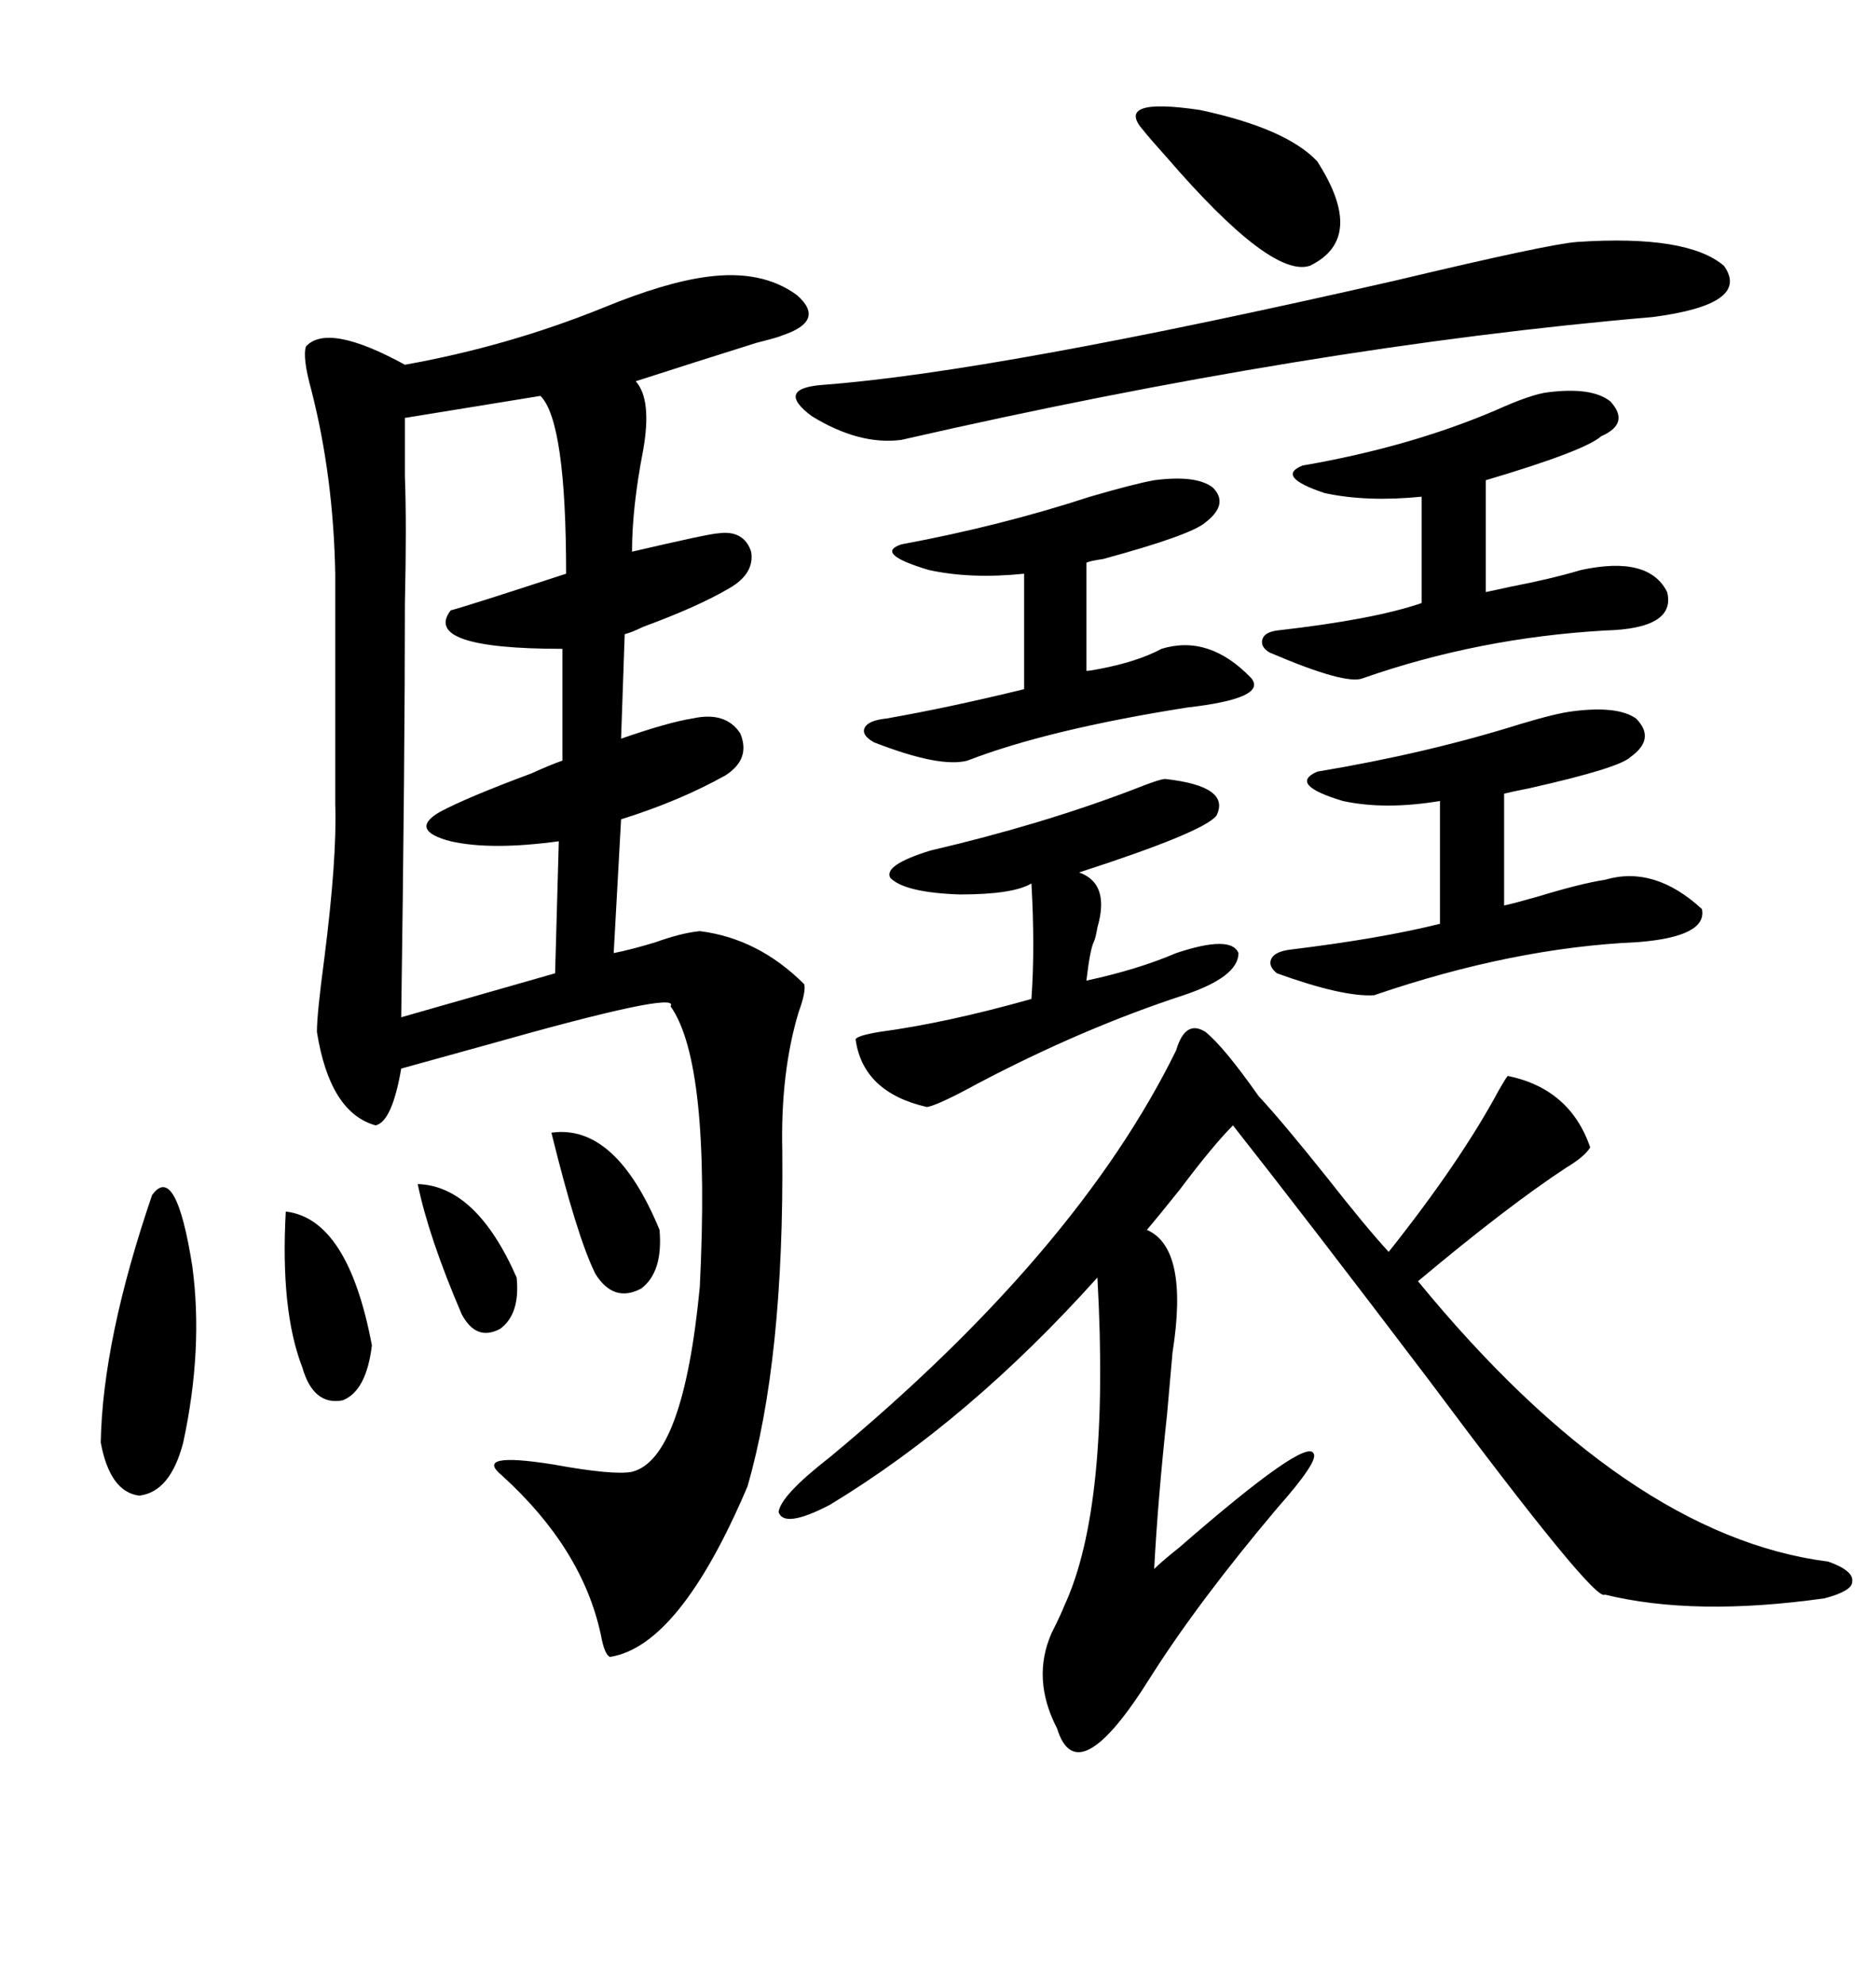 <svg xmlns="http://www.w3.org/2000/svg" xmlns:xlink="http://www.w3.org/1999/xlink" width="300" height="317.285"><path d="M113.09 44.24L113.09 44.24Q121.88 43.07 127.44 47.17L127.44 47.17Q132.13 51.27 125.10 53.61L125.10 53.61Q124.51 53.91 121.00 54.79L121.00 54.79Q110.74 58.01 101.66 60.94L101.66 60.94Q104.30 63.87 102.83 72.07L102.83 72.07Q101.07 81.15 101.07 88.18L101.07 88.18Q113.67 85.25 114.84 85.25L114.84 85.25Q118.95 84.67 120.12 88.18L120.12 88.18Q120.70 91.70 116.60 94.04L116.60 94.04Q111.62 96.97 102.83 100.20L102.83 100.20Q101.07 101.07 99.90 101.37L99.90 101.37L99.32 118.07Q106.93 115.43 110.74 114.84L110.74 114.84Q116.02 113.67 118.36 117.19L118.36 117.19Q120.12 121.29 116.02 123.93L116.02 123.93Q108.69 128.03 99.32 130.96L99.32 130.96L98.14 152.34Q101.07 151.76 104.88 150.59L104.88 150.59Q108.98 149.12 111.91 148.83L111.91 148.83Q121.29 150 128.61 157.32L128.61 157.32Q128.91 158.50 127.73 161.72L127.73 161.72Q124.80 171.39 125.10 183.98L125.10 183.98Q125.39 217.38 119.53 237.60L119.53 237.60Q108.69 263.09 97.56 264.84L97.56 264.84Q96.68 264.55 96.09 261.33L96.09 261.33Q93.16 247.56 80.27 235.84L80.27 235.84Q75.59 232.03 88.48 234.08L88.48 234.08Q98.14 235.84 101.07 235.25L101.07 235.25Q109.28 233.20 111.91 205.66L111.91 205.66Q113.67 169.92 107.23 160.84L107.23 160.84Q108.98 158.20 77.93 166.99L77.93 166.99Q69.43 169.34 64.16 170.80L64.16 170.80Q62.70 179.30 60.06 179.88L60.06 179.88Q52.73 177.83 50.68 164.94L50.68 164.94Q50.68 162.01 51.86 153.22L51.86 153.22Q53.91 137.11 53.61 128.61L53.61 128.61L53.61 91.70Q53.32 76.17 49.80 62.40L49.80 62.40Q48.34 57.13 48.93 55.37L48.93 55.37Q52.44 51.56 64.75 58.30L64.75 58.30Q81.15 55.37 96.39 49.22L96.39 49.22Q106.35 45.12 113.09 44.24ZM192.77 164.94L192.77 164.94Q195.70 167.29 201.27 175.20L201.27 175.20Q205.08 179.30 212.11 188.09L212.11 188.09Q218.55 196.29 222.07 200.10L222.07 200.10Q233.50 185.74 239.65 174.32L239.65 174.32Q240.82 172.27 241.11 171.97L241.11 171.97Q251.07 174.02 254.30 183.40L254.30 183.40Q253.42 184.86 250.49 186.62L250.49 186.62Q241.11 192.77 226.76 204.79L226.76 204.79Q260.16 245.51 292.38 249.61L292.38 249.61Q296.48 251.07 296.19 252.83L296.19 252.83Q296.19 254.30 291.80 255.47L291.80 255.47Q271.00 258.40 256.64 254.88L256.64 254.88Q255.18 256.35 228.52 220.61L228.52 220.61Q209.18 195.12 197.17 179.88L197.17 179.88Q193.95 183.11 188.67 190.14L188.67 190.14Q185.16 194.53 183.40 196.58L183.40 196.58Q190.14 199.51 187.50 216.21L187.50 216.21Q187.21 219.43 186.62 226.17L186.62 226.17Q185.16 239.65 184.57 250.78L184.57 250.78Q185.74 249.61 188.67 247.27L188.67 247.27Q208.89 229.69 210.06 232.32L210.06 232.32Q210.94 233.50 204.20 241.11L204.20 241.11Q191.60 256.05 183.98 268.07L183.98 268.07Q172.27 286.82 169.04 276.27L169.04 276.27Q164.94 268.36 168.16 261.04L168.16 261.04Q169.63 258.11 170.21 256.64L170.21 256.64Q177.54 240.82 175.49 204.20L175.49 204.20Q154.98 227.05 132.71 240.53L132.71 240.53Q125.39 244.34 124.51 241.70L124.51 241.70Q124.80 239.06 132.71 232.91L132.71 232.91Q172.27 200.10 188.09 167.87L188.09 167.87Q189.55 162.89 192.77 164.94ZM86.43 63.28L86.43 63.28L64.75 66.80Q64.75 68.26 64.75 76.17L64.75 76.17Q65.04 83.79 64.75 96.39L64.75 96.39Q64.75 121.29 64.16 162.60L64.16 162.60L88.77 155.57L89.36 134.47Q78.52 135.94 72.07 134.47L72.07 134.47Q65.33 132.71 70.31 129.79L70.31 129.79Q74.71 127.44 84.96 123.63L84.96 123.63Q88.18 122.17 89.94 121.58L89.94 121.58L89.94 103.71Q67.38 103.71 72.07 97.56L72.07 97.56Q74.41 96.97 90.53 91.70L90.53 91.70Q90.53 67.38 86.43 63.28ZM252.25 38.67L252.25 38.67Q269.82 37.50 275.68 42.48L275.68 42.48Q280.08 48.63 264.26 50.68L264.26 50.68Q209.47 55.37 144.14 70.31L144.14 70.31Q137.40 71.19 129.79 66.50L129.79 66.50Q123.93 62.11 131.54 61.52L131.54 61.52Q159.08 59.47 223.24 44.82L223.24 44.82Q247.85 38.96 252.25 38.67ZM206.54 151.76L206.54 151.76Q220.90 150 230.27 147.66L230.27 147.66L230.27 128.03Q221.48 129.49 214.75 128.03L214.75 128.03Q205.96 125.39 210.64 123.34L210.64 123.34Q228.22 120.41 243.16 115.72L243.16 115.72Q249.02 113.96 251.66 113.67L251.66 113.67Q258.69 112.79 261.62 114.84L261.62 114.84Q264.84 118.07 260.74 121.00L260.74 121.00Q258.98 122.75 244.63 125.98L244.63 125.98Q241.70 126.56 240.53 126.86L240.53 126.86L240.53 144.73Q241.99 144.43 246.09 143.26L246.09 143.26Q252.83 141.21 256.64 140.63L256.64 140.63Q264.55 138.28 272.17 145.31L272.17 145.31Q273.05 149.71 261.91 150.59L261.91 150.59Q241.99 151.46 219.73 159.08L219.73 159.08Q214.75 159.38 204.20 155.57L204.20 155.57Q202.73 154.39 203.32 153.22L203.32 153.22Q203.91 152.05 206.54 151.76ZM186.33 124.51L186.33 124.51Q196.88 125.68 194.53 130.37L194.53 130.37Q192.48 133.01 172.56 139.45L172.56 139.45Q177.54 141.21 175.49 148.24L175.49 148.24Q175.20 150 174.90 150.59L174.90 150.59Q174.32 151.76 173.73 156.74L173.73 156.74Q181.93 154.98 188.09 152.34L188.09 152.34Q196.88 149.41 198.05 152.34L198.05 152.34Q198.05 156.15 189.26 159.08L189.26 159.08Q173.14 164.36 156.45 173.14L156.45 173.14Q150 176.66 148.24 176.95L148.24 176.95Q137.99 174.61 136.82 166.11L136.82 166.11Q137.11 165.53 140.63 164.94L140.63 164.94Q151.46 163.48 164.94 159.67L164.94 159.67Q165.53 151.46 164.94 141.21L164.94 141.21Q162.01 142.97 153.52 142.97L153.52 142.97Q144.73 142.68 142.38 140.33L142.38 140.33Q141.21 138.28 148.83 135.94L148.83 135.94Q166.41 131.84 181.05 126.27L181.05 126.27Q185.45 124.51 186.33 124.51ZM204.20 100.78L204.20 100.78Q219.73 99.02 227.34 96.39L227.34 96.39L227.34 79.39Q218.55 80.27 211.82 78.81L211.82 78.81Q203.91 76.17 208.30 74.41L208.30 74.41Q225.29 71.48 239.06 65.63L239.06 65.63Q244.92 62.99 247.56 62.70L247.56 62.70Q254.59 61.82 257.52 64.16L257.52 64.16Q260.74 67.68 256.05 69.73L256.05 69.73Q253.42 72.07 237.60 76.76L237.60 76.76L237.60 94.63Q239.06 94.34 241.70 93.75L241.70 93.75Q247.85 92.58 252.83 91.11L252.83 91.11Q263.67 88.77 266.60 94.63L266.60 94.63Q268.07 100.49 256.64 100.78L256.64 100.78Q236.43 101.95 217.97 108.40L217.97 108.40Q215.33 109.57 203.03 104.30L203.03 104.30Q201.56 103.42 201.86 102.25L201.86 102.25Q202.15 101.07 204.20 100.78ZM141.80 114.84L141.80 114.84Q151.76 113.09 163.77 110.16L163.77 110.16L163.77 91.70Q155.27 92.58 148.54 91.11L148.54 91.11Q139.75 88.48 144.14 87.01L144.14 87.01Q159.96 84.08 174.32 79.39L174.32 79.39Q181.35 77.34 184.57 76.76L184.57 76.76Q191.31 75.88 193.95 77.93L193.95 77.93Q196.58 80.57 192.77 83.50L192.77 83.50Q190.43 85.55 176.37 89.36L176.37 89.36Q174.32 89.65 173.73 89.94L173.73 89.94L173.73 107.23Q174.32 107.23 175.78 106.93L175.78 106.93Q181.93 105.76 185.74 103.71L185.74 103.71Q193.36 101.37 200.10 108.40L200.10 108.40Q202.73 111.62 189.84 113.09L189.84 113.09Q167.58 116.60 154.69 121.58L154.69 121.58Q150.29 122.75 139.75 118.65L139.75 118.65Q137.70 117.48 138.28 116.31L138.28 116.31Q138.87 115.14 141.80 114.84ZM24.32 191.02L24.32 191.02Q28.13 185.74 30.76 202.44L30.76 202.44Q32.52 215.63 29.30 230.57L29.30 230.57Q27.25 238.48 22.27 239.06L22.27 239.06Q17.58 238.48 16.11 230.57L16.11 230.57Q16.41 214.16 24.32 191.02ZM182.81 20.80L182.81 20.80Q178.13 15.53 191.89 17.58L191.89 17.58Q205.66 20.51 210.64 25.78L210.64 25.78Q218.55 38.09 209.47 42.48L209.47 42.48Q203.32 44.53 186.62 25.20L186.62 25.20Q183.98 22.27 182.81 20.80ZM45.70 193.65L45.70 193.65Q55.66 194.82 59.47 215.04L59.47 215.04Q58.59 222.36 54.79 223.83L54.79 223.83Q50.10 224.71 48.34 218.55L48.34 218.55Q44.82 209.47 45.70 193.65ZM88.18 181.05L88.18 181.05Q98.44 179.59 105.47 196.58L105.47 196.58Q106.05 203.32 102.54 205.96L102.54 205.96Q98.14 208.30 95.21 203.61L95.21 203.61Q92.29 197.75 88.18 181.05ZM66.80 189.26L66.80 189.26Q76.17 189.55 82.62 204.20L82.62 204.20Q83.20 210.06 79.98 212.40L79.98 212.40Q76.17 214.45 73.83 210.06L73.83 210.06Q68.55 197.75 66.80 189.26Z"/></svg>